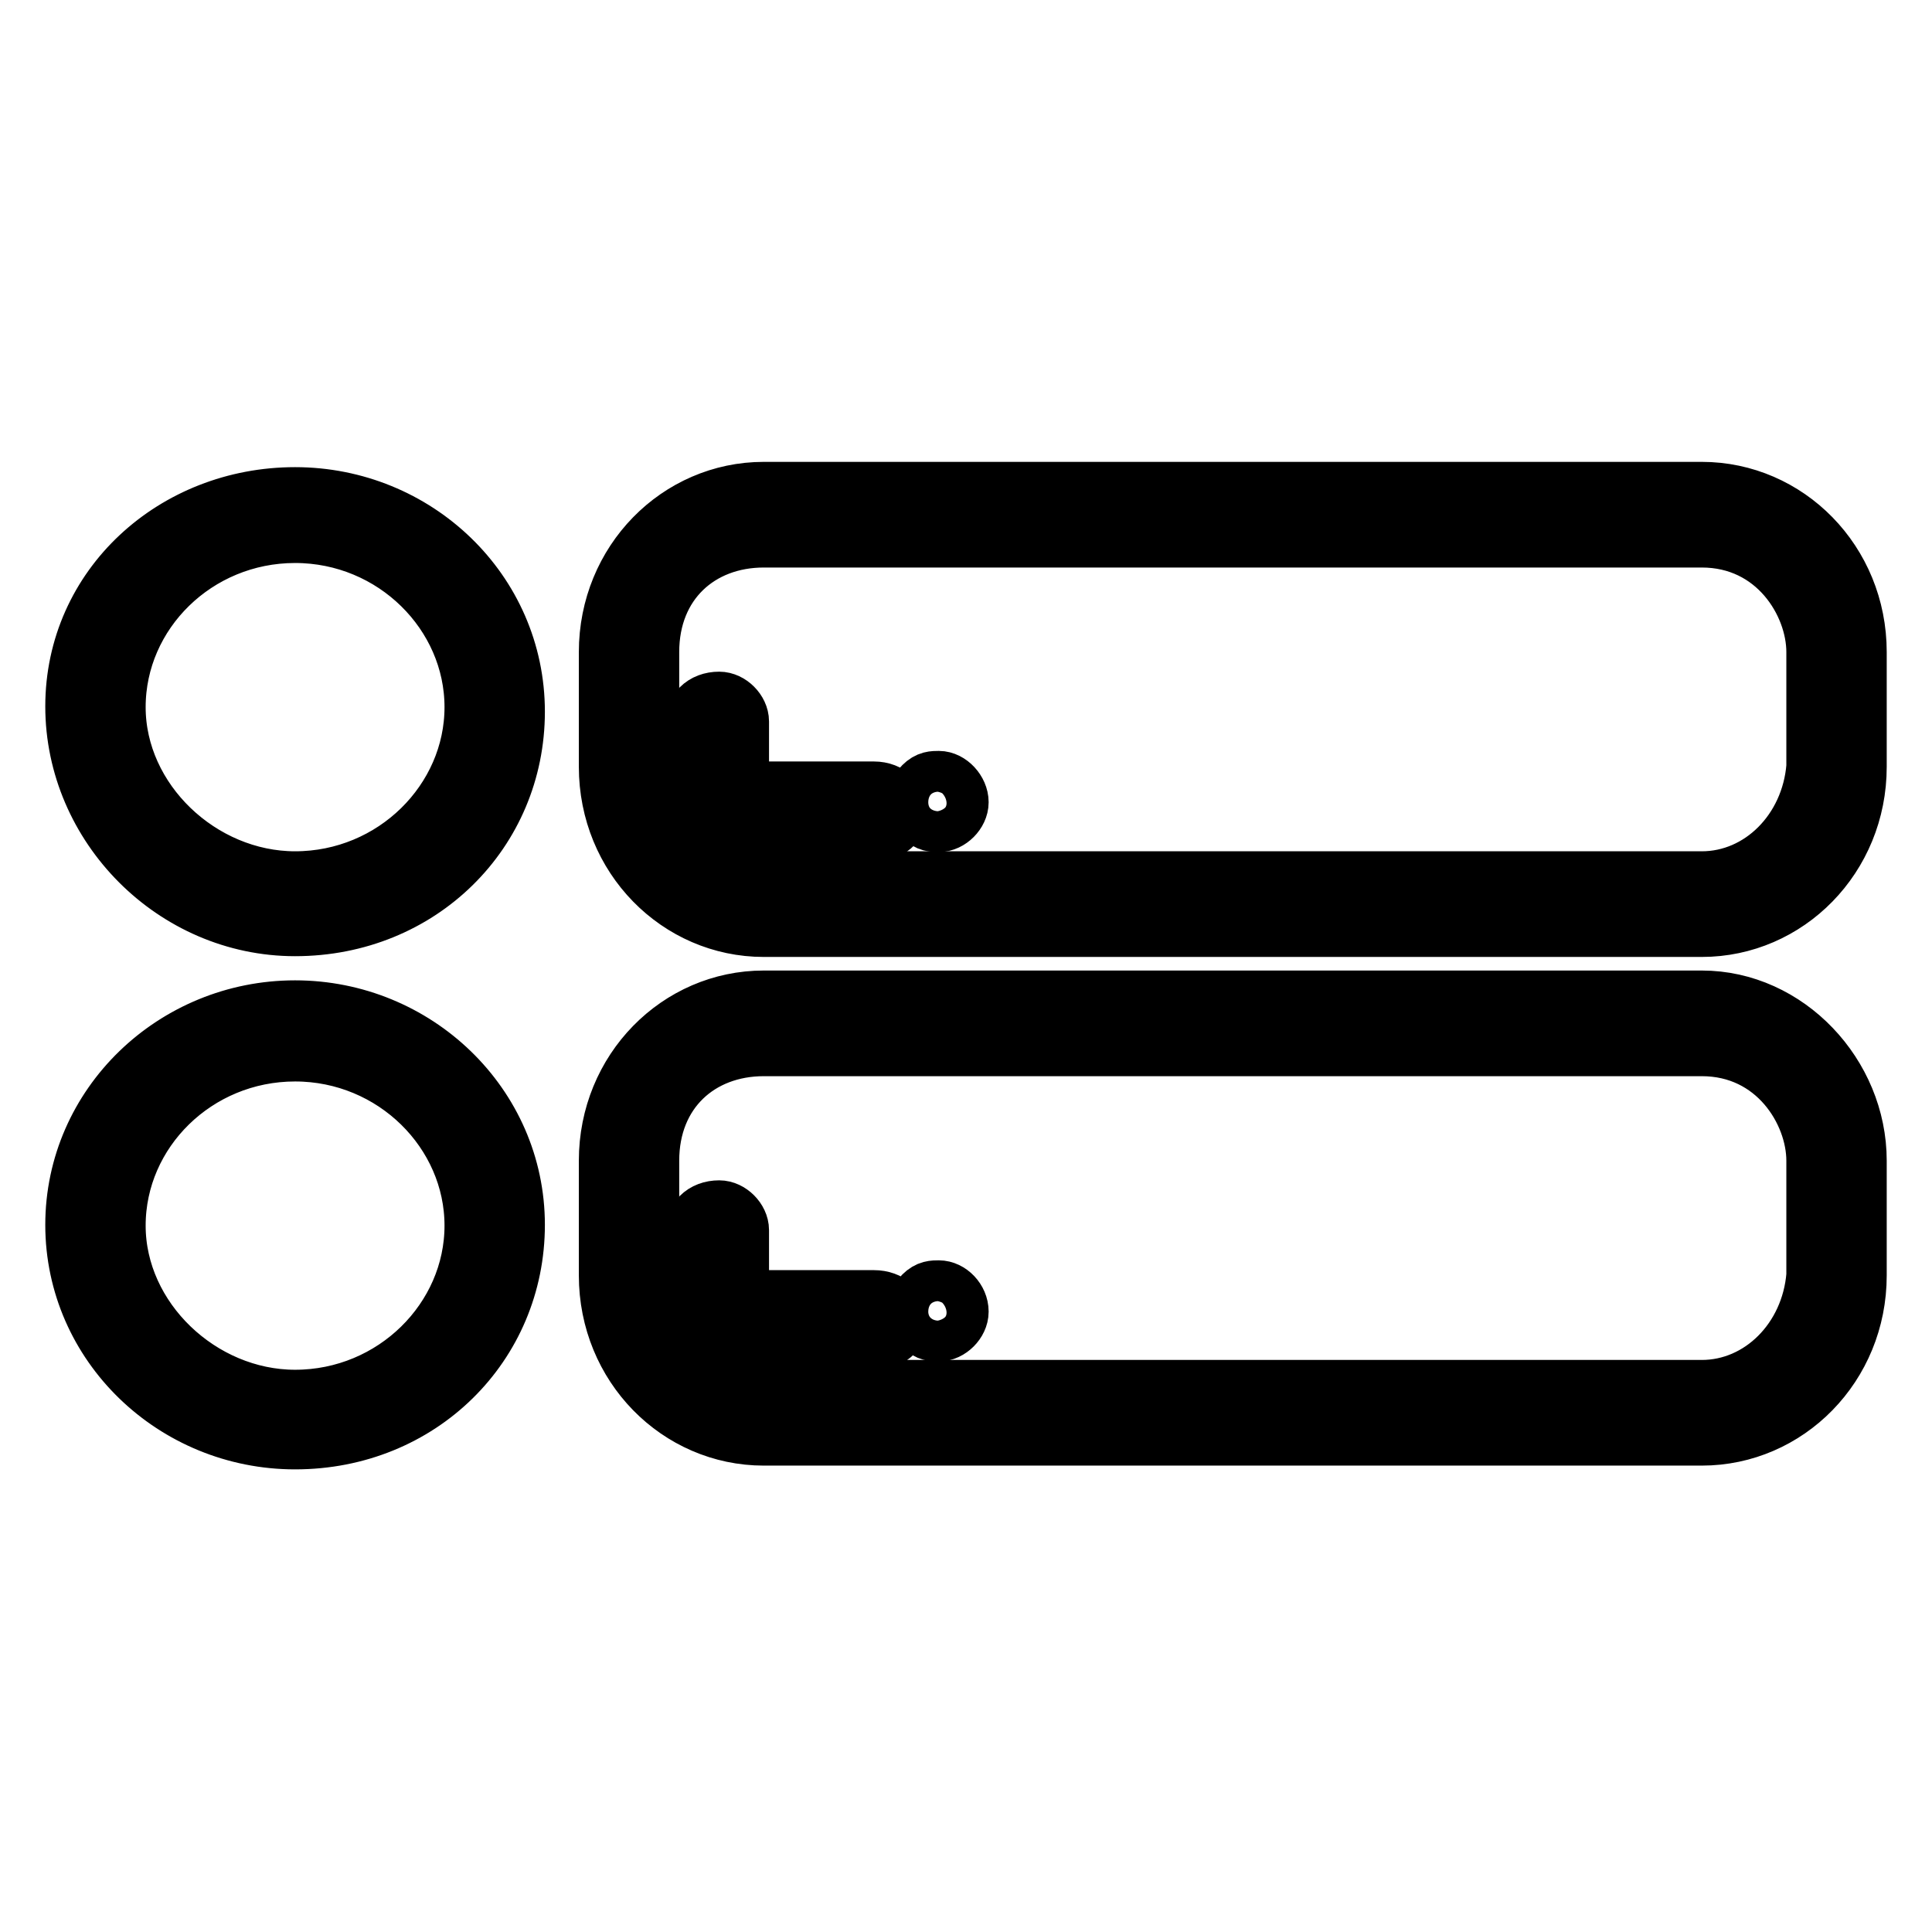 <?xml version="1.0" encoding="utf-8"?>
<!-- Svg Vector Icons : http://www.onlinewebfonts.com/icon -->
<!DOCTYPE svg PUBLIC "-//W3C//DTD SVG 1.1//EN" "http://www.w3.org/Graphics/SVG/1.1/DTD/svg11.dtd">
<svg version="1.1" xmlns="http://www.w3.org/2000/svg" xmlns:xlink="http://www.w3.org/1999/xlink" x="0px" y="0px" viewBox="0 0 256 256" enable-background="new 0 0 256 256" xml:space="preserve">
<g> <path stroke-width="8" fill-opacity="0" stroke="#000000"  d="M225.5,65.2H101.2c-11.2,0-20.5,9.3-20.5,21.2v15.2c0,11.9,9.3,21.2,20.5,21.2h124.3 c11.2,0,20.5-9.3,20.5-21.2V86.4C246,74.5,236.7,65.2,225.5,65.2z M240.7,101.6c-0.7,8.6-7.3,15.2-15.2,15.2H101.2 c-5.3,0-15.2-4-15.2-15.2V86.4c0-9.3,6.6-15.2,15.2-15.2h124.3c9.9,0,15.2,8.6,15.2,15.2V101.6z M39.1,65.9 C23.2,65.9,10,77.8,10,93.6s13.2,29.1,29.1,29.1c16.5,0,29.1-12.6,29.1-28.4C68.2,78.4,55,65.9,39.1,65.9z M39.1,116.8 c-12.6,0-23.8-10.6-23.8-23.1c0-12.6,10.6-23.1,23.8-23.1s23.8,10.6,23.8,23.1C62.9,106.2,52.3,116.8,39.1,116.8L39.1,116.8z  M39.1,133.9c-15.9,0-29.1,12.6-29.1,28.4s13.2,28.4,29.1,28.4c16.5,0,29.1-12.6,29.1-28.4S55,133.9,39.1,133.9L39.1,133.9z  M39.1,185.5c-12.6,0-23.8-10.6-23.8-23.1c0-12.6,10.6-23.1,23.8-23.1s23.8,10.6,23.8,23.1C62.9,174.9,52.3,185.5,39.1,185.5z  M225.5,132.6H101.2c-11.2,0-20.5,9.3-20.5,21.2V169c0,11.9,9.3,21.2,20.5,21.2h124.3c11.2,0,20.5-9.3,20.5-21.2v-15.2 C246,142.5,236.7,132.6,225.5,132.6z M240.7,169c-0.7,8.6-7.3,15.2-15.2,15.2H101.2c-5.3,0-15.2-4-15.2-15.2v-15.2 c0-9.3,6.6-15.2,15.2-15.2h124.3c9.9,0,15.2,8.6,15.2,15.2V169z"/> <path stroke-width="8" fill-opacity="0" stroke="#000000"  d="M115.8,104.9H97.9v-9.3c0-1.3-1.3-2.6-2.6-2.6c-2,0-3.3,1.3-3.3,3.3v7.3c0,2,0,6.6,5.9,6.6h17.8 c2,0,3.3-1.3,3.3-2.6S117.8,104.9,115.8,104.9z M124.4,103.5c-0.7,0-1.3,0-2,0.7c-1.3,1.3-1.3,3.3,0,4c0.7,0.7,1.3,0.7,2,0.7 c1.3,0,2.6-1.3,2.6-2.6C127,104.9,125.7,103.5,124.4,103.5z M115.8,172.3H97.9V163c0-1.3-1.3-2.6-2.6-2.6c-2,0-3.3,1.3-3.3,3.3v7.3 c0,2,0,6.6,5.9,6.6h17.8c2,0,3.3-1.3,3.3-2.6C119.1,173.6,117.8,172.3,115.8,172.3z M124.4,171c-0.7,0-1.3,0-2,0.7 c-1.3,1.3-1.3,3.3,0,4c0.7,0.7,1.3,0.7,2,0.7c1.3,0,2.6-1.3,2.6-2.6C127,172.3,125.7,171,124.4,171L124.4,171z"/></g>
</svg>